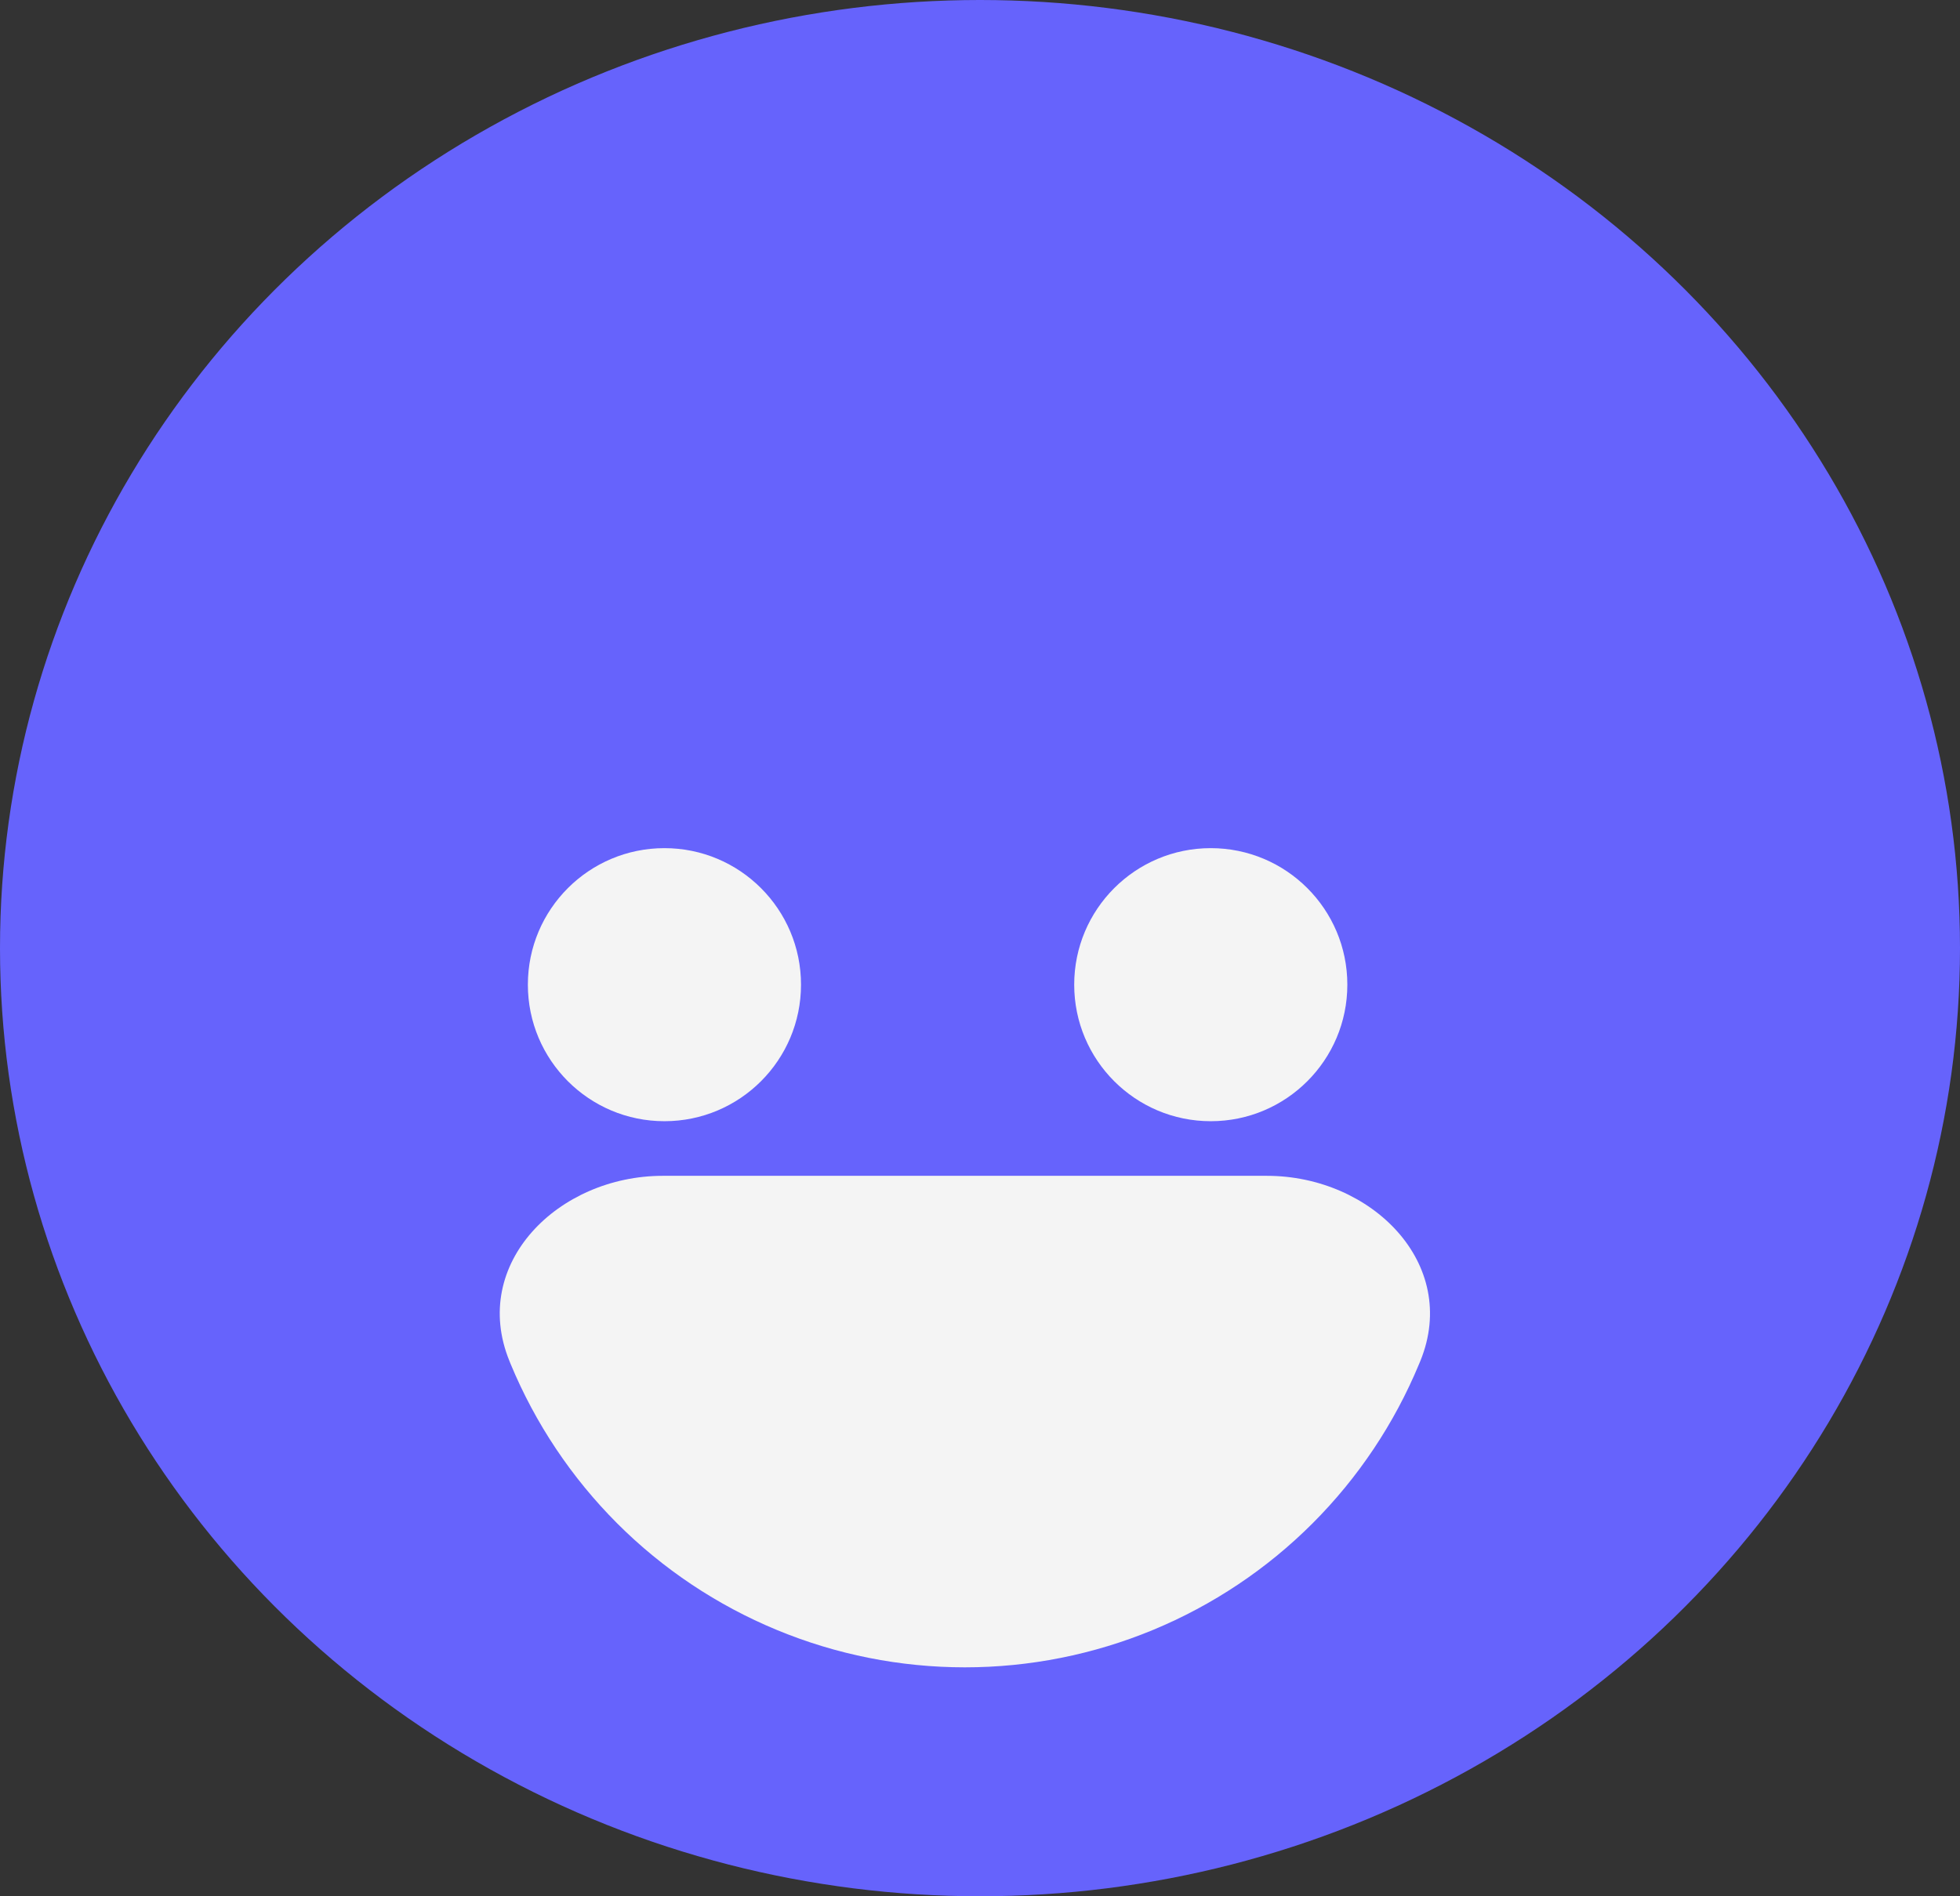 <?xml version="1.0" encoding="UTF-8"?> <svg xmlns="http://www.w3.org/2000/svg" width="31" height="30" viewBox="0 0 31 30" fill="none"><rect x="0" y="0" width="31" height="30" fill="#333333" stroke="none"/> <ellipse cx="15.5" cy="15" rx="15.5" ry="15" fill="#6663FC"></ellipse> <circle cx="10.509" cy="15.578" r="2.16" fill="#F4F4F4"></circle> <circle cx="19.15" cy="15.578" r="2.16" fill="#F4F4F4"></circle> <path d="M20.037 18.602C21.694 18.602 23.089 19.993 22.466 21.528C22.459 21.545 22.452 21.561 22.445 21.578C22.054 22.521 21.482 23.378 20.759 24.101C20.037 24.823 19.18 25.395 18.237 25.786C17.293 26.177 16.282 26.378 15.261 26.378C14.239 26.378 13.228 26.177 12.285 25.786C11.341 25.395 10.484 24.823 9.762 24.101C9.04 23.378 8.467 22.521 8.076 21.578C8.069 21.561 8.063 21.545 8.056 21.528C7.432 19.993 8.828 18.602 10.484 18.602L15.261 18.602H20.037Z" fill="#F4F4F4"></path> </svg> 